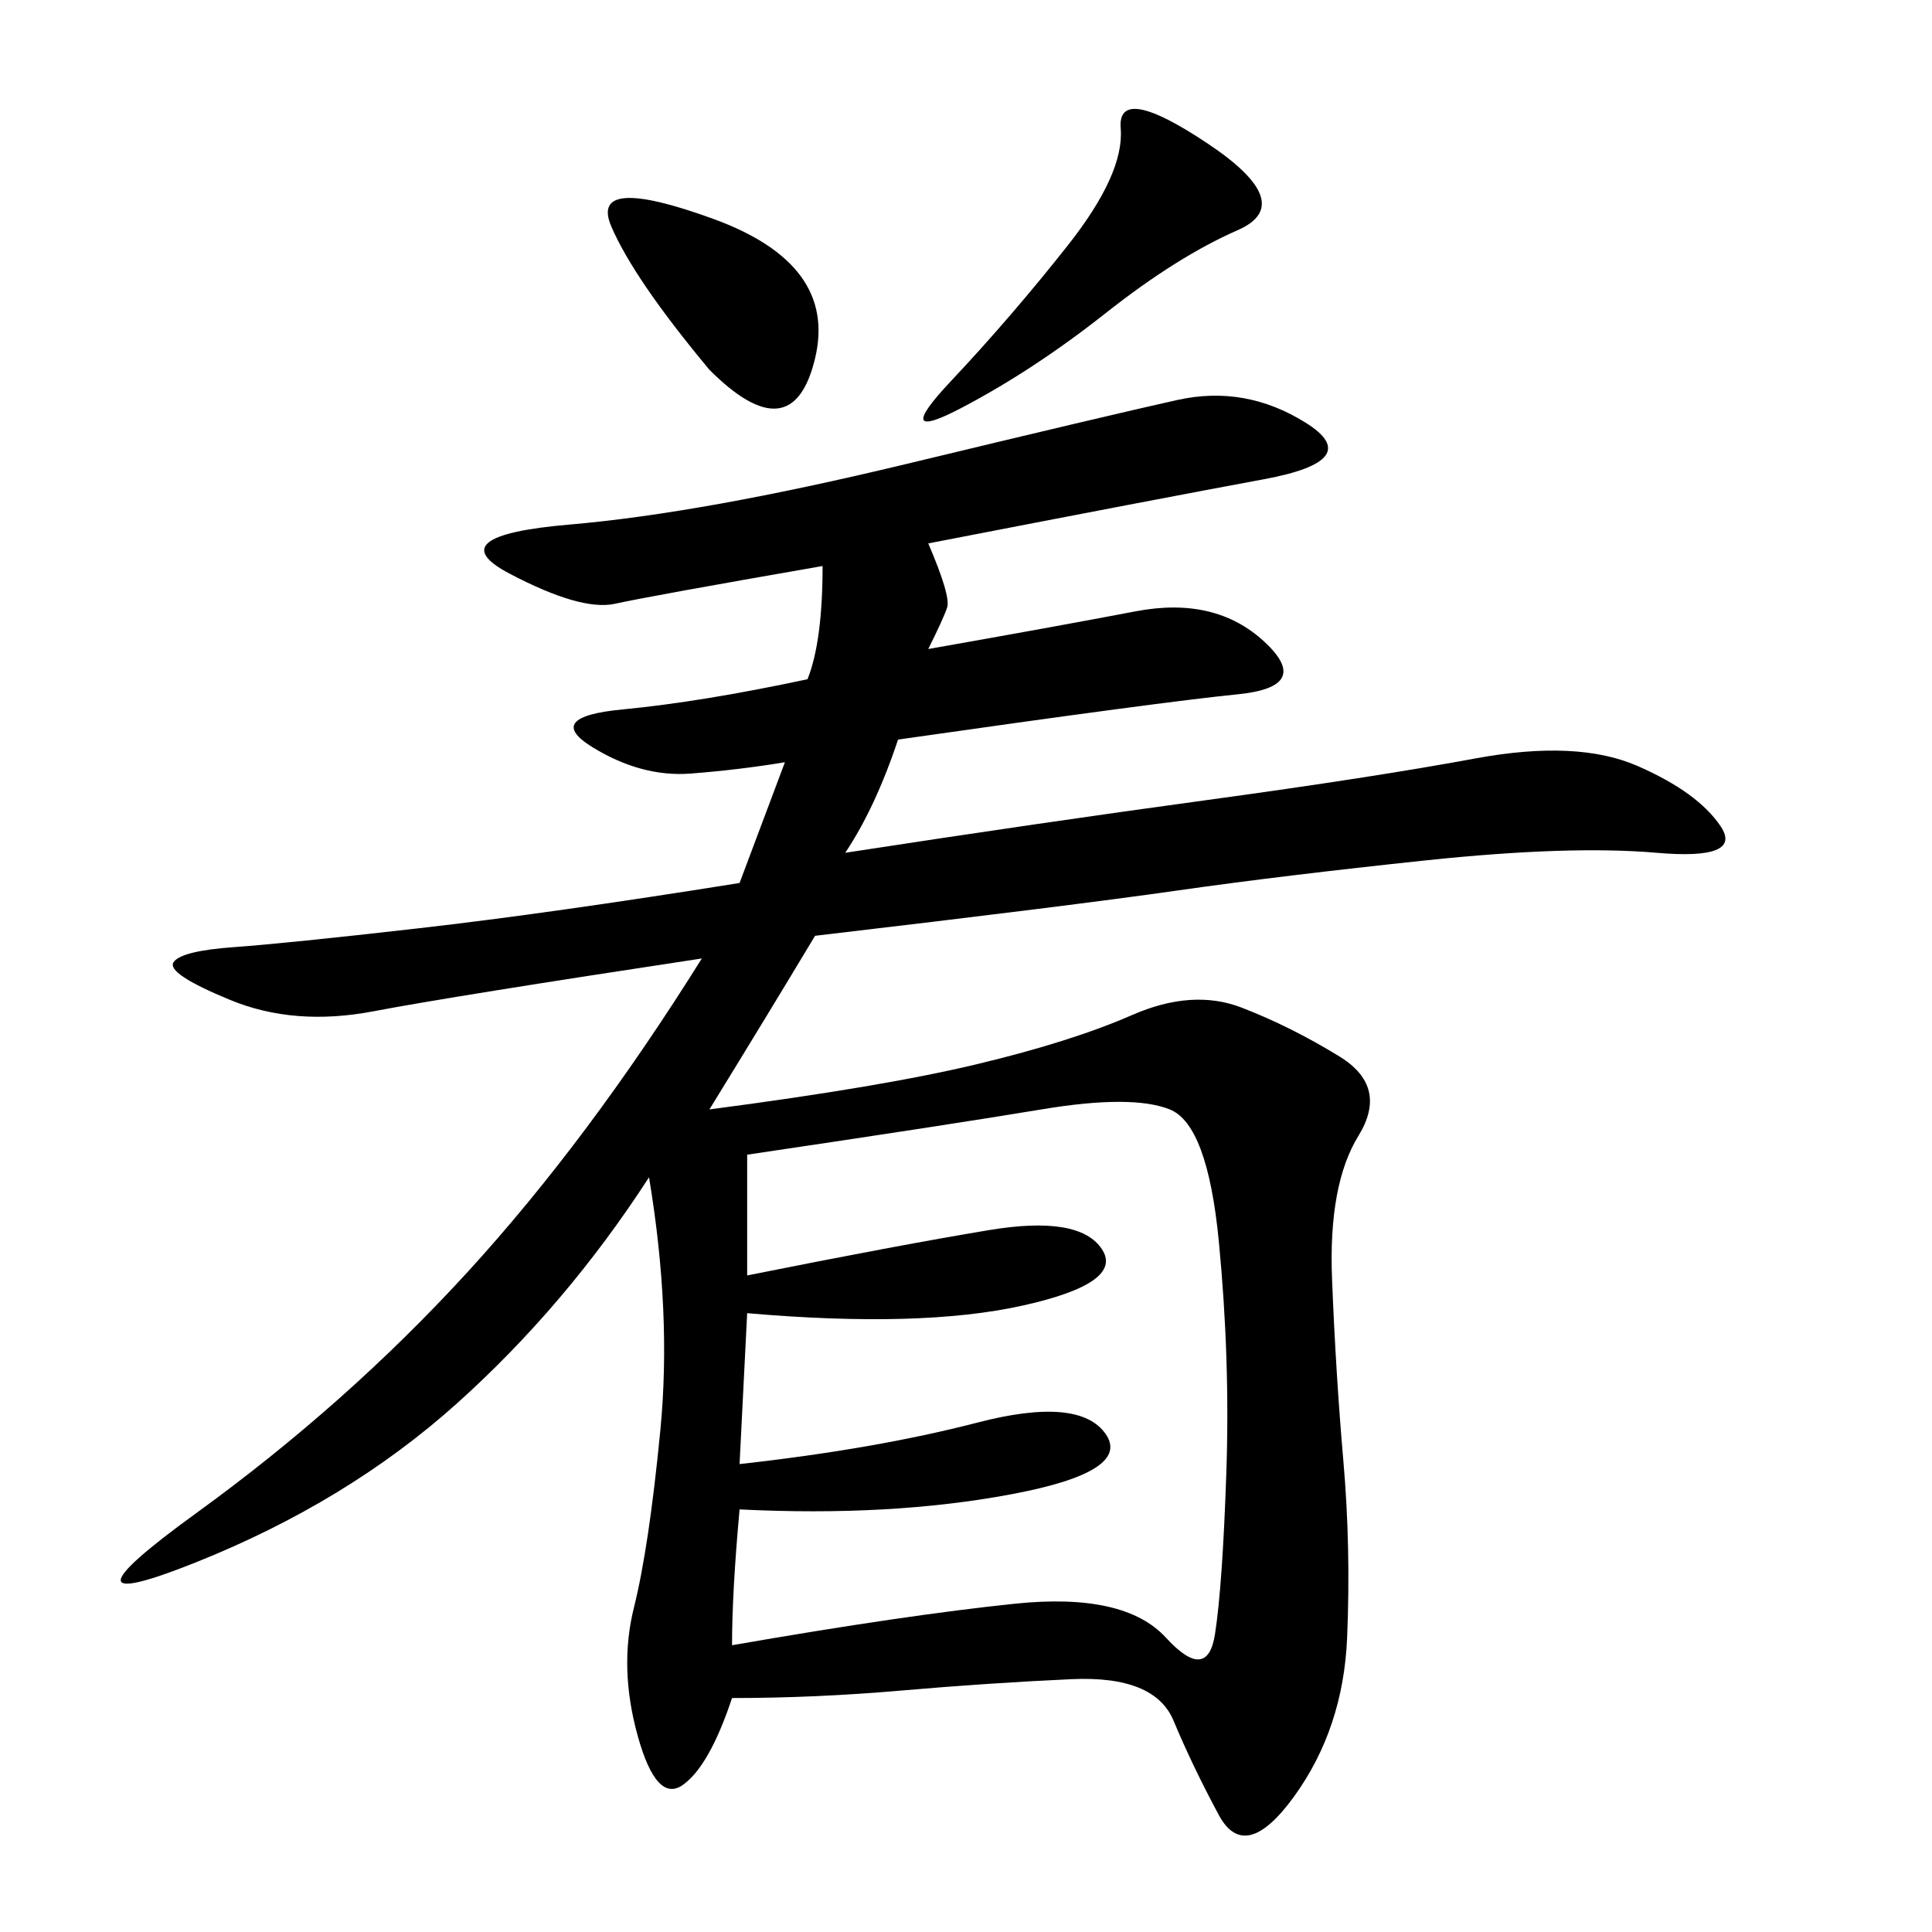 <svg xmlns="http://www.w3.org/2000/svg" xmlns:xlink="http://www.w3.org/1999/xlink" width="300" height="300"><path d="M144.14 84.38Q147.66 92.58 147.07 94.34Q146.48 96.09 144.14 100.78L144.14 100.78Q164.06 97.27 176.37 94.92Q188.67 92.58 196.29 99.61Q203.91 106.64 192.19 107.81Q180.47 108.98 139.45 114.84L139.45 114.84Q135.94 125.39 131.25 132.42L131.25 132.42Q161.72 127.73 187.50 124.22Q213.28 120.70 229.10 117.77Q244.92 114.84 254.30 118.95Q263.67 123.05 267.19 128.32Q270.70 133.59 257.23 132.42Q243.75 131.25 221.48 133.59Q199.22 135.94 182.81 138.28Q166.41 140.63 126.56 145.31L126.56 145.31Q119.53 157.03 110.16 172.27L110.16 172.27Q137.11 168.75 151.76 165.23Q166.41 161.72 175.78 157.62Q185.16 153.52 192.77 156.45Q200.39 159.38 208.01 164.06Q215.63 168.75 210.94 176.37Q206.25 183.98 206.84 198.63Q207.42 213.28 208.59 226.76Q209.77 240.23 209.18 254.30Q208.59 268.36 200.98 278.91Q193.36 289.45 189.26 281.84Q185.16 274.22 182.23 267.19Q179.30 260.16 166.41 260.74Q153.52 261.33 140.04 262.50Q126.56 263.67 113.67 263.67L113.67 263.67Q110.16 274.22 106.05 277.15Q101.95 280.08 99.02 269.53Q96.09 258.98 98.44 249.61Q100.78 240.23 102.54 222.07Q104.30 203.91 100.78 182.81L100.78 182.81Q87.89 202.73 70.90 217.97Q53.91 233.20 30.47 242.58Q7.03 251.95 30.47 234.96Q53.91 217.97 72.66 197.46Q91.41 176.95 108.98 148.83L108.98 148.83Q70.31 154.69 58.01 157.03Q45.70 159.38 35.74 155.27Q25.78 151.17 26.95 149.41Q28.13 147.66 36.33 147.07Q44.53 146.48 65.04 144.14Q85.55 141.80 114.84 137.11L114.84 137.11L121.88 118.36Q114.84 119.53 107.23 120.12Q99.61 120.70 91.99 116.02Q84.38 111.33 96.68 110.16Q108.98 108.98 125.39 105.47L125.39 105.47Q127.73 99.61 127.73 87.89L127.73 87.89Q100.78 92.58 95.51 93.75Q90.23 94.92 79.10 89.06Q67.97 83.20 88.48 81.45Q108.98 79.69 140.63 72.07Q172.27 64.45 182.81 62.11Q193.36 59.77 202.73 65.63Q212.11 71.48 196.29 74.41Q180.47 77.34 144.14 84.38L144.14 84.38ZM113.67 255.47Q140.63 250.78 157.62 249.02Q174.61 247.27 181.05 254.30Q187.50 261.33 188.67 253.71Q189.84 246.09 190.43 228.52Q191.02 210.94 189.26 192.77Q187.50 174.61 181.64 172.27Q175.78 169.92 161.72 172.27Q147.66 174.61 116.02 179.30L116.02 179.30L116.02 198.05Q139.45 193.36 153.52 191.02Q167.58 188.67 171.09 193.95Q174.61 199.22 158.79 202.73Q142.97 206.25 116.02 203.91L116.02 203.91L114.84 227.34Q135.94 225 151.76 220.90Q167.58 216.80 171.68 222.66Q175.78 228.52 157.03 232.03Q138.28 235.55 114.84 234.38L114.84 234.38Q113.67 247.27 113.67 255.47L113.67 255.47ZM187.50 22.27Q201.56 31.64 192.19 35.74Q182.81 39.84 171.68 48.63Q160.55 57.42 149.41 63.28Q138.28 69.14 147.66 59.18Q157.03 49.22 165.82 38.09Q174.61 26.95 174.02 19.92Q173.44 12.89 187.50 22.27L187.50 22.27ZM110.16 57.42Q98.44 43.36 94.92 35.16Q91.41 26.95 110.74 33.98Q130.08 41.02 126.56 55.66Q123.05 70.31 110.16 57.42L110.16 57.42Z"/></svg>